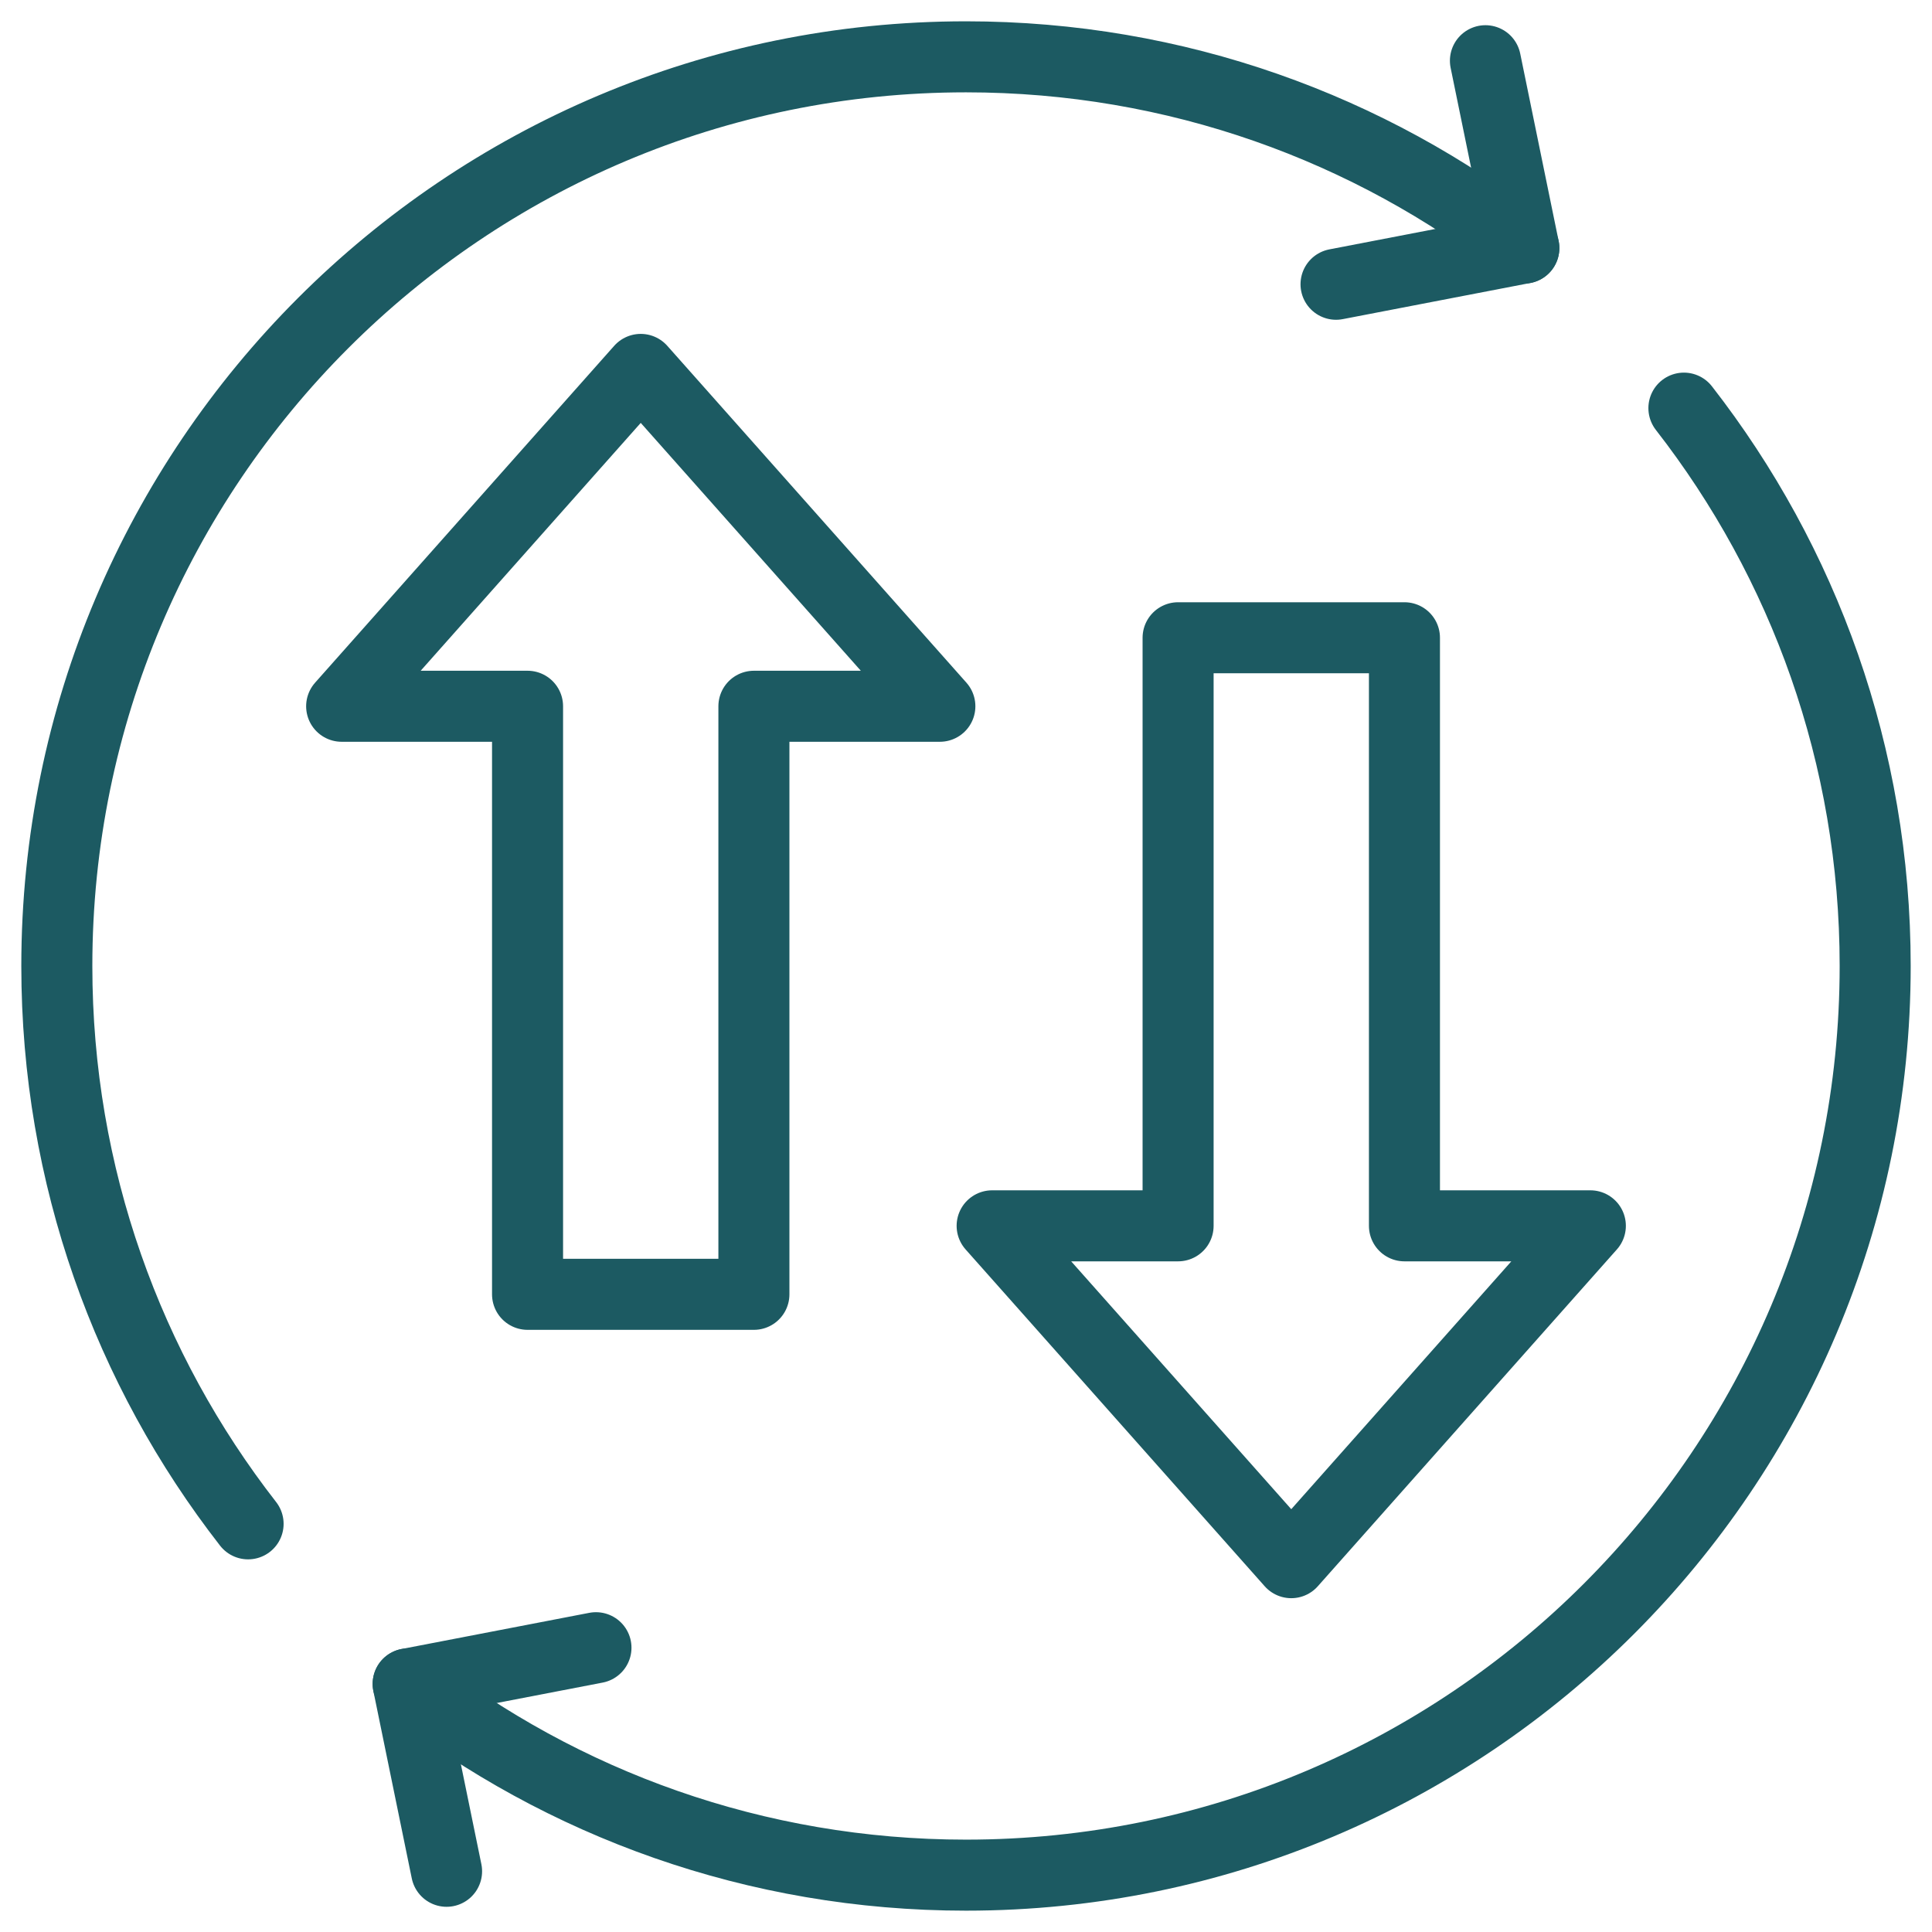 <svg width="68" height="68" viewBox="0 0 68 68" fill="none" xmlns="http://www.w3.org/2000/svg">
<path d="M8.732 53.634C4.512 48.214 2 41.4 2 34C2 16.327 16.327 2 34 2C41.4 2 48.214 4.512 53.634 8.732" stroke="#1C5A62" stroke-width="2.5" stroke-miterlimit="10" stroke-linecap="round" stroke-linejoin="round"/>
<path d="M59.268 14.365C63.488 19.785 66 26.6 66 33.999C66 51.672 51.673 65.999 34 65.999C26.6 65.999 19.786 63.487 14.366 59.267" stroke="#1C5A62" stroke-width="2.5" stroke-miterlimit="10" stroke-linecap="round" stroke-linejoin="round"/>
<path d="M47.024 10.005L53.634 8.731L52.282 2.137" stroke="#1C5A62" stroke-width="2.5" stroke-miterlimit="10" stroke-linecap="round" stroke-linejoin="round"/>
<path d="M20.976 57.994L14.366 59.268L15.718 65.863" stroke="#1C5A62" stroke-width="2.5" stroke-miterlimit="10" stroke-linecap="round" stroke-linejoin="round"/>
<path d="M34.92 43.145H41.465V22.447H49.432V43.145H55.975L45.448 55.001L34.92 43.145Z" stroke="#1C5A62" stroke-width="2.5" stroke-miterlimit="10" stroke-linecap="round" stroke-linejoin="round"/>
<path d="M33.08 24.858H26.535V45.556H18.568V24.858H12.025L22.552 13.002L33.08 24.858Z" stroke="#1C5A62" stroke-width="2.5" stroke-miterlimit="10" stroke-linecap="round" stroke-linejoin="round"/>
</svg>
